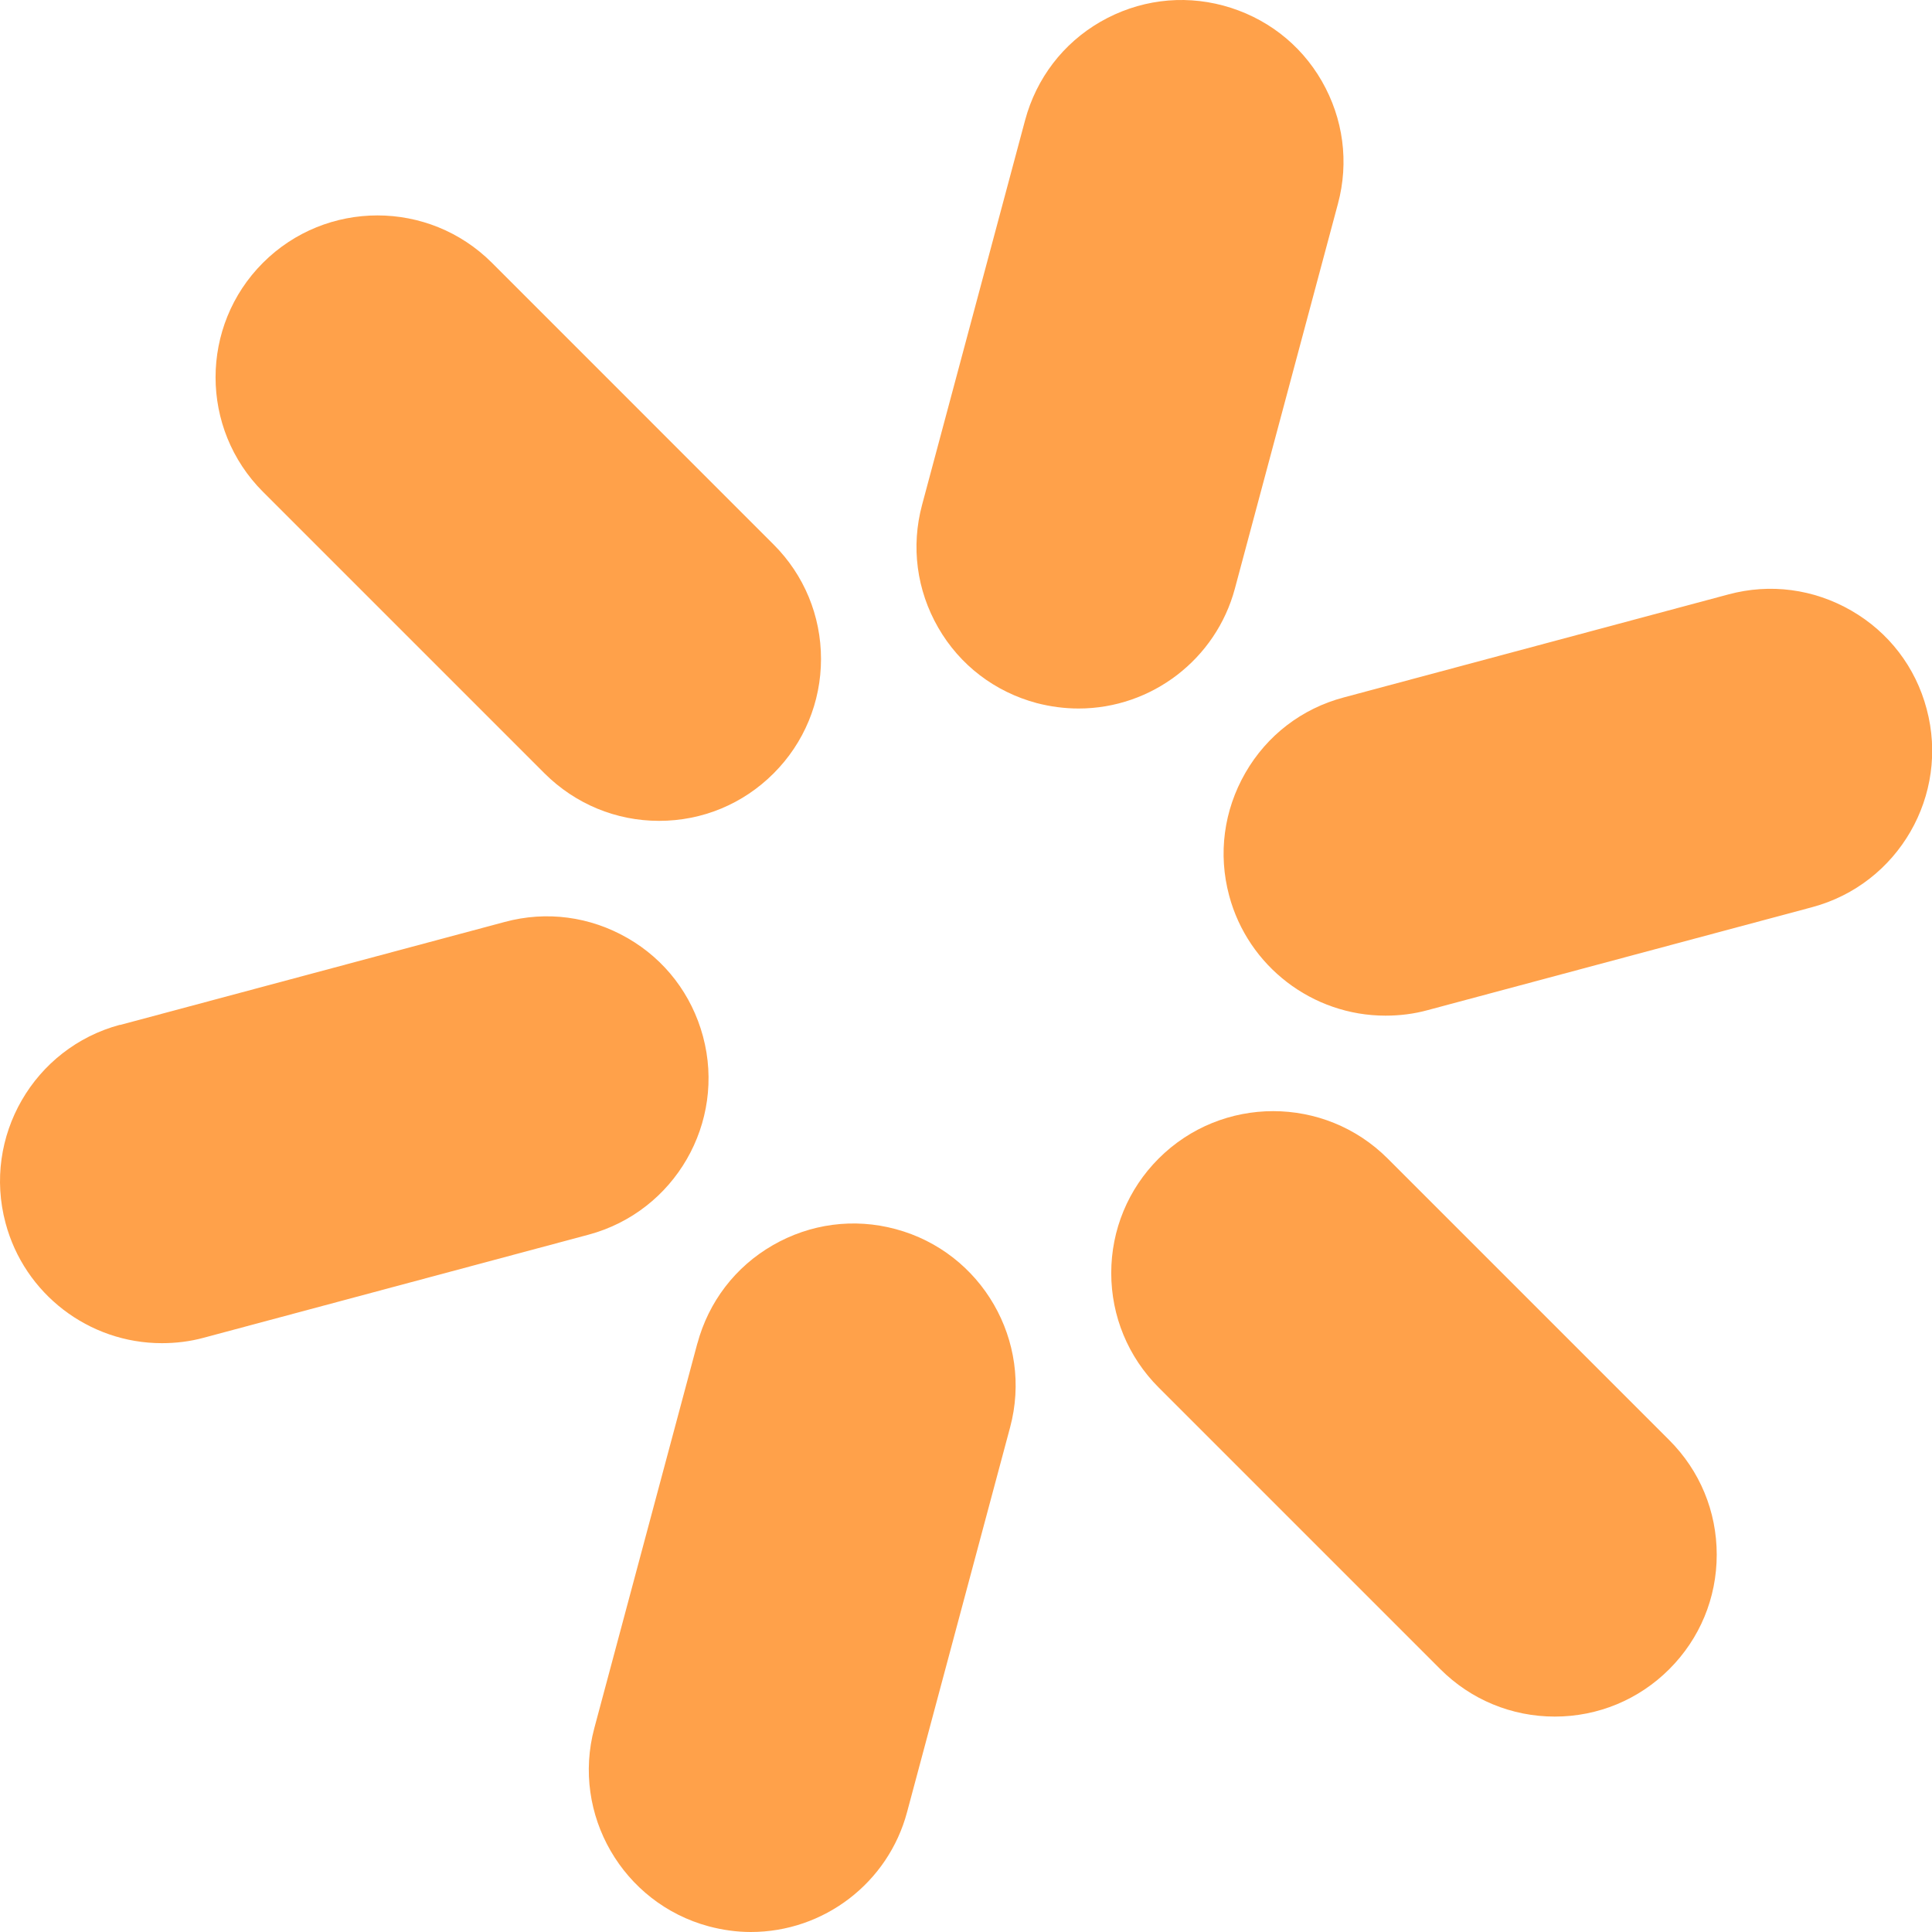 <svg width="40" height="40" viewBox="0 0 40 40" fill="none" xmlns="http://www.w3.org/2000/svg">
<path d="M28.73 23.986L34.561 29.817C35.193 30.449 35.543 31.29 35.543 32.188C35.543 33.085 35.193 33.926 34.561 34.558C33.929 35.19 33.084 35.54 32.191 35.54C31.297 35.54 30.452 35.19 29.82 34.558L23.989 28.727C23.357 28.095 23.007 27.25 23.007 26.356C23.007 25.463 23.357 24.618 23.989 23.986C25.297 22.678 27.422 22.678 28.73 23.986Z" fill="#FFA14A"/>
<path d="M13.646 16.995C12.752 16.995 11.911 16.645 11.275 16.013L5.444 10.182C4.136 8.874 4.136 6.749 5.444 5.441C6.752 4.133 8.877 4.133 10.185 5.441L16.016 11.273C16.648 11.904 16.998 12.749 16.998 13.643C16.998 14.536 16.648 15.382 16.016 16.013C15.384 16.645 14.543 16.995 13.646 16.995Z" fill="#FFA14A"/>
<path d="M28.685 21.028C27.172 21.028 25.84 20.006 25.449 18.545C25.216 17.68 25.337 16.778 25.784 16.001C26.23 15.225 26.955 14.669 27.82 14.44L35.784 12.307C36.65 12.073 37.551 12.194 38.328 12.641C39.105 13.088 39.66 13.812 39.889 14.677C40.368 16.46 39.306 18.303 37.519 18.782L29.554 20.915C29.273 20.992 28.979 21.028 28.685 21.028Z" fill="#FFA14A"/>
<path d="M2.485 21.221L10.45 19.088C11.315 18.854 12.217 18.975 12.993 19.422C13.77 19.868 14.322 20.593 14.555 21.458C15.034 23.241 13.971 25.084 12.184 25.563L4.22 27.696C3.938 27.773 3.644 27.809 3.351 27.809C1.837 27.809 0.505 26.787 0.115 25.322C-0.364 23.539 0.698 21.695 2.485 21.217V21.221Z" fill="#FFA14A"/>
<path d="M19.425 12.995C18.978 12.218 18.858 11.317 19.091 10.451L21.224 2.487C21.457 1.622 22.009 0.897 22.785 0.45C23.562 0.004 24.464 -0.117 25.329 0.116C26.194 0.35 26.919 0.901 27.366 1.678C27.812 2.455 27.933 3.356 27.7 4.221L25.567 12.186C25.176 13.647 23.844 14.669 22.331 14.669C22.037 14.669 21.743 14.629 21.462 14.556C20.596 14.323 19.872 13.772 19.425 12.995Z" fill="#FFA14A"/>
<path d="M14.438 27.817C14.671 26.952 15.223 26.228 16 25.781C16.776 25.334 17.678 25.214 18.543 25.447C20.33 25.926 21.392 27.769 20.913 29.552L18.78 37.517C18.39 38.981 17.058 40 15.545 40C15.255 40 14.961 39.959 14.675 39.883C12.893 39.404 11.826 37.561 12.305 35.778L14.438 27.813V27.817Z" fill="#FFA14A"/>
</svg>
